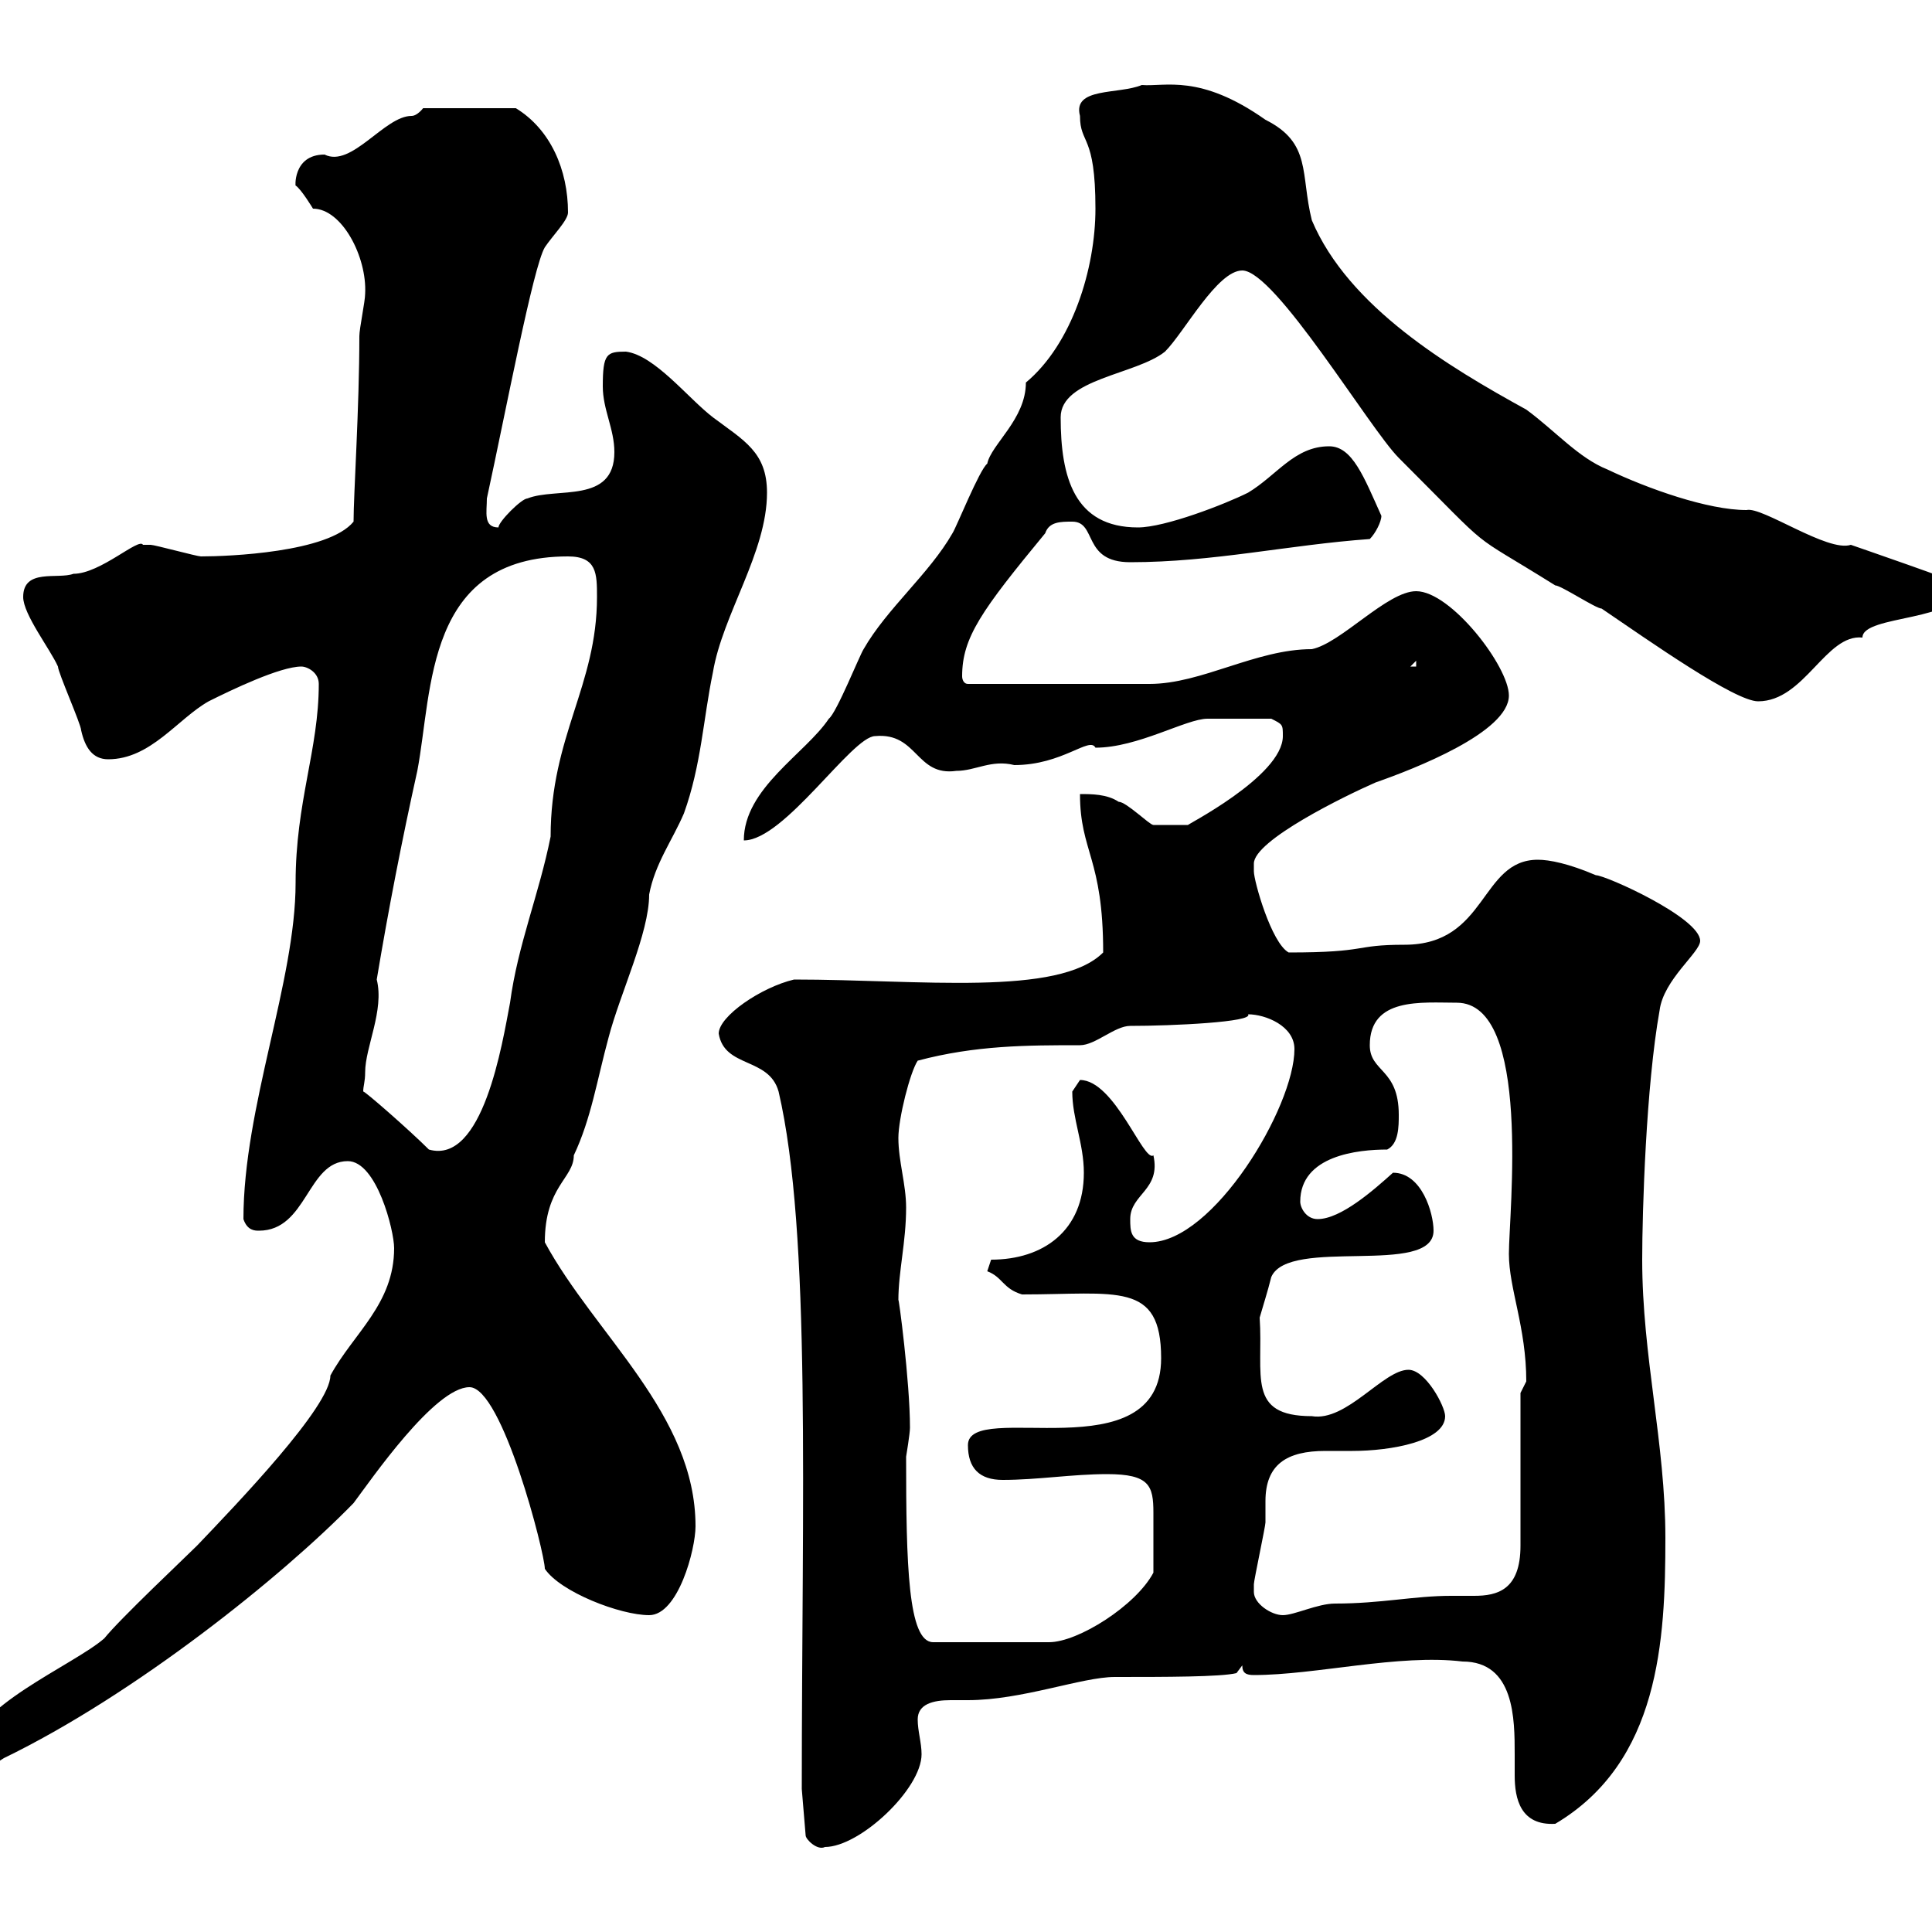 <svg xmlns="http://www.w3.org/2000/svg" xmlns:xlink="http://www.w3.org/1999/xlink" width="300" height="300"><path d="M124.50 277.80L125.10 285C125.10 285.60 126.90 287.40 128.10 286.80C133.50 286.80 143.10 277.80 143.10 272.40C143.10 270.60 142.50 268.80 142.50 267C142.50 264.60 144.90 264 147.60 264C148.50 264 149.70 264 150.30 264C158.70 264 168 260.40 173.10 260.40C180.90 260.40 189.60 260.40 192 259.80L192.90 258.60C192.90 259.80 193.50 260.10 194.70 260.10C204.30 260.10 217.20 256.80 227.10 258C235.20 258 235.20 267 235.20 272.40C235.20 273.60 235.20 274.50 235.20 275.70C235.20 279.30 236.10 283.50 241.50 283.20C257.70 273.60 258.60 254.70 258.60 238.80C258.60 224.10 255 210.60 255 195.60C255 188.10 255.60 168.60 257.70 156.90C258.30 152.10 264 147.90 264 146.10C264 142.50 249.30 135.90 247.80 135.90C243.60 134.10 240.60 133.50 238.80 133.50C229.80 133.50 231 146.70 218.10 146.70C210 146.70 212.70 147.90 200.10 147.90C197.40 146.40 194.70 136.80 194.70 135.30C194.70 135.30 194.70 135.30 194.70 134.10C194.70 130.50 208.80 123.60 213.60 121.50C219.60 119.40 234.30 113.70 234.30 108C234.30 103.50 225.30 91.80 219.90 91.80C215.40 91.80 208.20 99.90 203.70 100.80C195 100.80 186.60 106.20 178.50 106.20L150.30 106.20C149.70 106.20 149.40 105.60 149.40 105C149.40 99 152.40 94.80 162.30 82.80C162.90 81 164.70 81 166.50 81C170.40 81 168 87.30 175.50 87.30C188.40 87.30 200.10 84.60 212.70 83.70C213.60 82.80 214.50 81 214.50 80.10C211.80 74.10 210 69.30 206.40 69.30C201 69.30 198.30 73.80 193.80 76.50C190.20 78.30 180.90 81.90 176.70 81.90C166.80 81.90 164.70 74.10 164.70 64.80C164.70 58.80 176.40 58.20 180.90 54.60C183.90 51.60 189 42 192.90 42C198 42 212.70 66.60 217.20 71.10C232.80 86.70 227.10 81.90 241.50 90.90C242.40 90.90 247.80 94.50 248.70 94.50C256.20 99.60 269.40 108.90 273 108.90C280.20 108.90 283.50 98.40 289.20 99C289.20 95.40 304.80 96.60 304.80 90.90C304.80 90.60 287.40 84.60 287.40 84.60C283.80 85.80 273.60 78.60 271.20 79.20C265.20 79.20 255.90 75.90 249.60 72.90C245.10 71.10 241.50 66.90 237 63.60C225 57 209.40 47.70 203.70 34.20C201.90 27 203.70 22.20 196.50 18.60C186.30 11.40 180.90 13.50 177.30 13.20C173.70 14.70 166.50 13.50 167.70 18C167.70 22.50 170.10 20.70 170.10 32.40C170.10 41.70 166.50 53.40 159.30 59.40C159.30 65.10 153.90 69 153.30 72C152.10 72.90 148.50 81.90 147.90 82.80C144.30 89.10 137.70 94.50 134.10 100.80C133.50 101.70 129.90 110.70 128.70 111.60C125.10 117 115.50 122.40 115.50 130.50C121.80 130.50 132.30 114.30 135.90 114.30C142.50 113.70 142.20 120.60 148.50 119.70C151.50 119.70 153.90 117.90 157.50 118.80C165 118.80 169.20 114.30 170.10 116.10C176.70 116.10 184.20 111.60 187.50 111.60C189 111.60 189.90 111.60 197.40 111.60C199.20 112.50 199.20 112.50 199.20 114.30C199.20 120.60 183.60 128.40 184.50 128.10C183.90 128.10 179.40 128.10 179.10 128.10C178.50 128.10 174.90 124.50 173.70 124.50C171.90 123.30 169.50 123.30 167.70 123.30C167.70 132.30 171.30 133.20 171.30 147.90C164.40 154.80 142.80 152.10 123.30 152.10C118.20 153.30 111.60 157.80 111.60 160.50C112.50 165.90 119.40 164.10 120.90 169.50C126 191.40 124.50 232.80 124.50 277.80ZM-4.80 272.40C-4.80 273-4.80 274.20-3 274.20C-1.80 274.20-1.20 274.20 0.60 273C21 263.10 43.80 244.80 54.90 233.40C57.60 229.80 67.50 215.40 72.90 215.40C78 215.40 84.60 241.20 84.60 243.60C87 247.20 96.30 250.80 100.80 250.80C105.30 250.80 108 240.60 108 237C108 219.60 92.40 207.30 84.60 192.90C84.60 184.20 89.10 183 89.10 179.40C91.80 173.70 92.70 167.70 94.50 161.10C96.30 154.20 100.80 144.90 100.80 138.90C101.70 134.10 104.40 130.50 106.20 126.30C108.90 118.80 109.20 111.60 110.70 104.40C112.20 95.40 119.10 85.80 119.10 76.50C119.10 70.20 115.50 68.40 110.70 64.80C106.80 61.80 101.70 55.20 97.20 54.60C94.20 54.60 93.60 54.90 93.60 60C93.60 63.60 95.40 66.60 95.40 70.20C95.40 78.30 86.40 75.60 81.90 77.40C81 77.40 77.40 81 77.40 81.90C75 81.90 75.60 79.50 75.60 77.40C78.60 63.60 82.80 41.40 84.60 38.40C85.80 36.60 88.20 34.20 88.20 33C88.20 26.40 85.50 20.10 80.10 16.80L65.70 16.80C65.70 16.80 64.80 18 63.90 18C59.70 18 54.60 26.10 50.40 24C45.30 24 45.90 29.40 45.90 28.80C46.80 29.40 48.60 32.40 48.60 32.40C53.10 32.40 57 39.90 56.70 45.60C56.70 46.80 55.80 51 55.80 52.20C55.80 63.30 54.90 76.80 54.90 81C51 85.80 35.40 86.40 31.20 86.40C30.60 86.40 24 84.60 23.40 84.60C23.40 84.60 23.40 84.60 22.20 84.60C21.60 83.40 15.60 89.10 11.40 89.10C9 90 3.60 88.20 3.60 92.70C3.60 95.40 7.80 100.80 9 103.50C9 104.40 12.60 112.50 12.60 113.40C13.20 116.10 14.40 117.90 16.80 117.90C23.40 117.90 27.60 111.60 32.40 108.90C36 107.10 43.50 103.50 46.80 103.50C47.70 103.50 49.50 104.40 49.50 106.20C49.50 116.40 45.90 124.50 45.90 137.10C45.90 152.40 37.80 171.90 37.80 189.30C38.40 191.10 39.60 191.10 40.20 191.10C47.70 191.10 47.70 180.30 54 180.30C58.50 180.30 61.20 191.10 61.20 193.80C61.20 202.50 54.90 207 51.30 213.60C51.30 218.40 36.90 233.40 30.60 240C28.80 241.80 18.60 251.40 16.20 254.40C11.40 258.60-4.80 265.20-4.80 272.40ZM140.70 226.20C140.70 226.20 141.30 222.60 141.30 221.70C141.30 214.50 139.50 201 139.50 201.90C139.50 197.40 140.70 192.90 140.70 187.50C140.70 183.90 139.50 180.30 139.50 176.70C139.50 173.70 141.30 166.50 142.50 164.70C151.50 162.30 159.60 162.30 167.70 162.30C170.10 162.30 173.10 159.30 175.50 159.30C182.10 159.30 194.70 158.70 193.80 157.50C196.50 157.50 201 159.30 201 162.90C201 171.90 188.40 192.90 178.50 192.90C175.50 192.90 175.50 191.10 175.50 189.30C175.50 185.40 180.30 184.80 179.10 179.40C177.60 180.60 173.10 167.70 167.70 167.70C167.70 167.70 166.50 169.50 166.50 169.50C166.50 173.70 168.30 177.60 168.30 182.10C168.30 191.10 162 195.60 153.90 195.60L153.30 197.40C155.70 198.30 155.70 200.10 158.70 201C173.40 201 180.30 198.90 180.30 210.90C180.30 228.90 150.30 217.20 150.30 224.40C150.30 228 152.10 229.80 155.70 229.80C161.10 229.80 166.50 228.90 171.90 228.90C178.50 228.90 179.10 230.70 179.10 234.90C179.10 237 179.10 241.50 179.10 244.20C176.40 249.30 167.40 255 162.90 255L144.90 255C141 255 140.70 243 140.70 226.20ZM194.70 247.20C194.70 246 194.70 246 194.70 246C194.70 245.40 196.50 237 196.50 236.40C196.50 235.20 196.50 234.30 196.50 233.10C196.50 227.40 199.80 225.30 205.80 225.30C207.30 225.30 208.80 225.30 210 225.30C216 225.30 224.40 223.80 224.40 219.90C224.40 218.40 221.40 212.70 218.70 212.70C214.80 212.70 209.10 220.80 203.70 219.90C193.50 219.90 196.20 213.60 195.60 204.60C196.20 202.50 196.80 200.70 197.40 198.30C200.10 192 222.60 198.30 222.60 191.10C222.60 188.40 220.80 182.10 216.30 182.10C213.30 184.80 208.20 189.30 204.60 189.30C202.80 189.30 201.90 187.50 201.90 186.60C201.90 179.40 210.90 178.50 215.40 178.50C217.20 177.60 217.20 174.90 217.20 173.10C217.20 165.90 212.70 166.50 212.70 162.30C212.70 154.80 220.80 155.70 226.20 155.70C237.90 155.70 234.30 188.40 234.30 194.70C234.30 200.10 237 206.10 237 214.50C237 214.50 236.10 216.30 236.10 216.30L236.10 240C236.10 246.90 232.50 247.80 228.90 247.80C227.40 247.80 226.20 247.80 225.30 247.80C219.60 247.80 214.50 249 207.30 249C204.60 249 201 250.80 199.20 250.80C197.40 250.80 194.70 249 194.70 247.20ZM56.70 166.50C56.70 162.60 59.70 156.90 58.50 152.10C60.30 141.30 62.40 130.50 64.80 119.70C67.20 107.10 66 86.40 88.20 86.40C92.70 86.40 92.70 89.10 92.70 92.70C92.70 106.50 85.50 114.30 85.50 129.90C83.70 138.90 80.40 146.70 79.20 155.70C78 162 75 180.90 66.60 178.50C63.60 175.50 56.40 169.20 56.40 169.50C56.40 168.60 56.70 168 56.70 166.50ZM219.90 102.60L219.90 103.50L219 103.50Z"/></svg>
